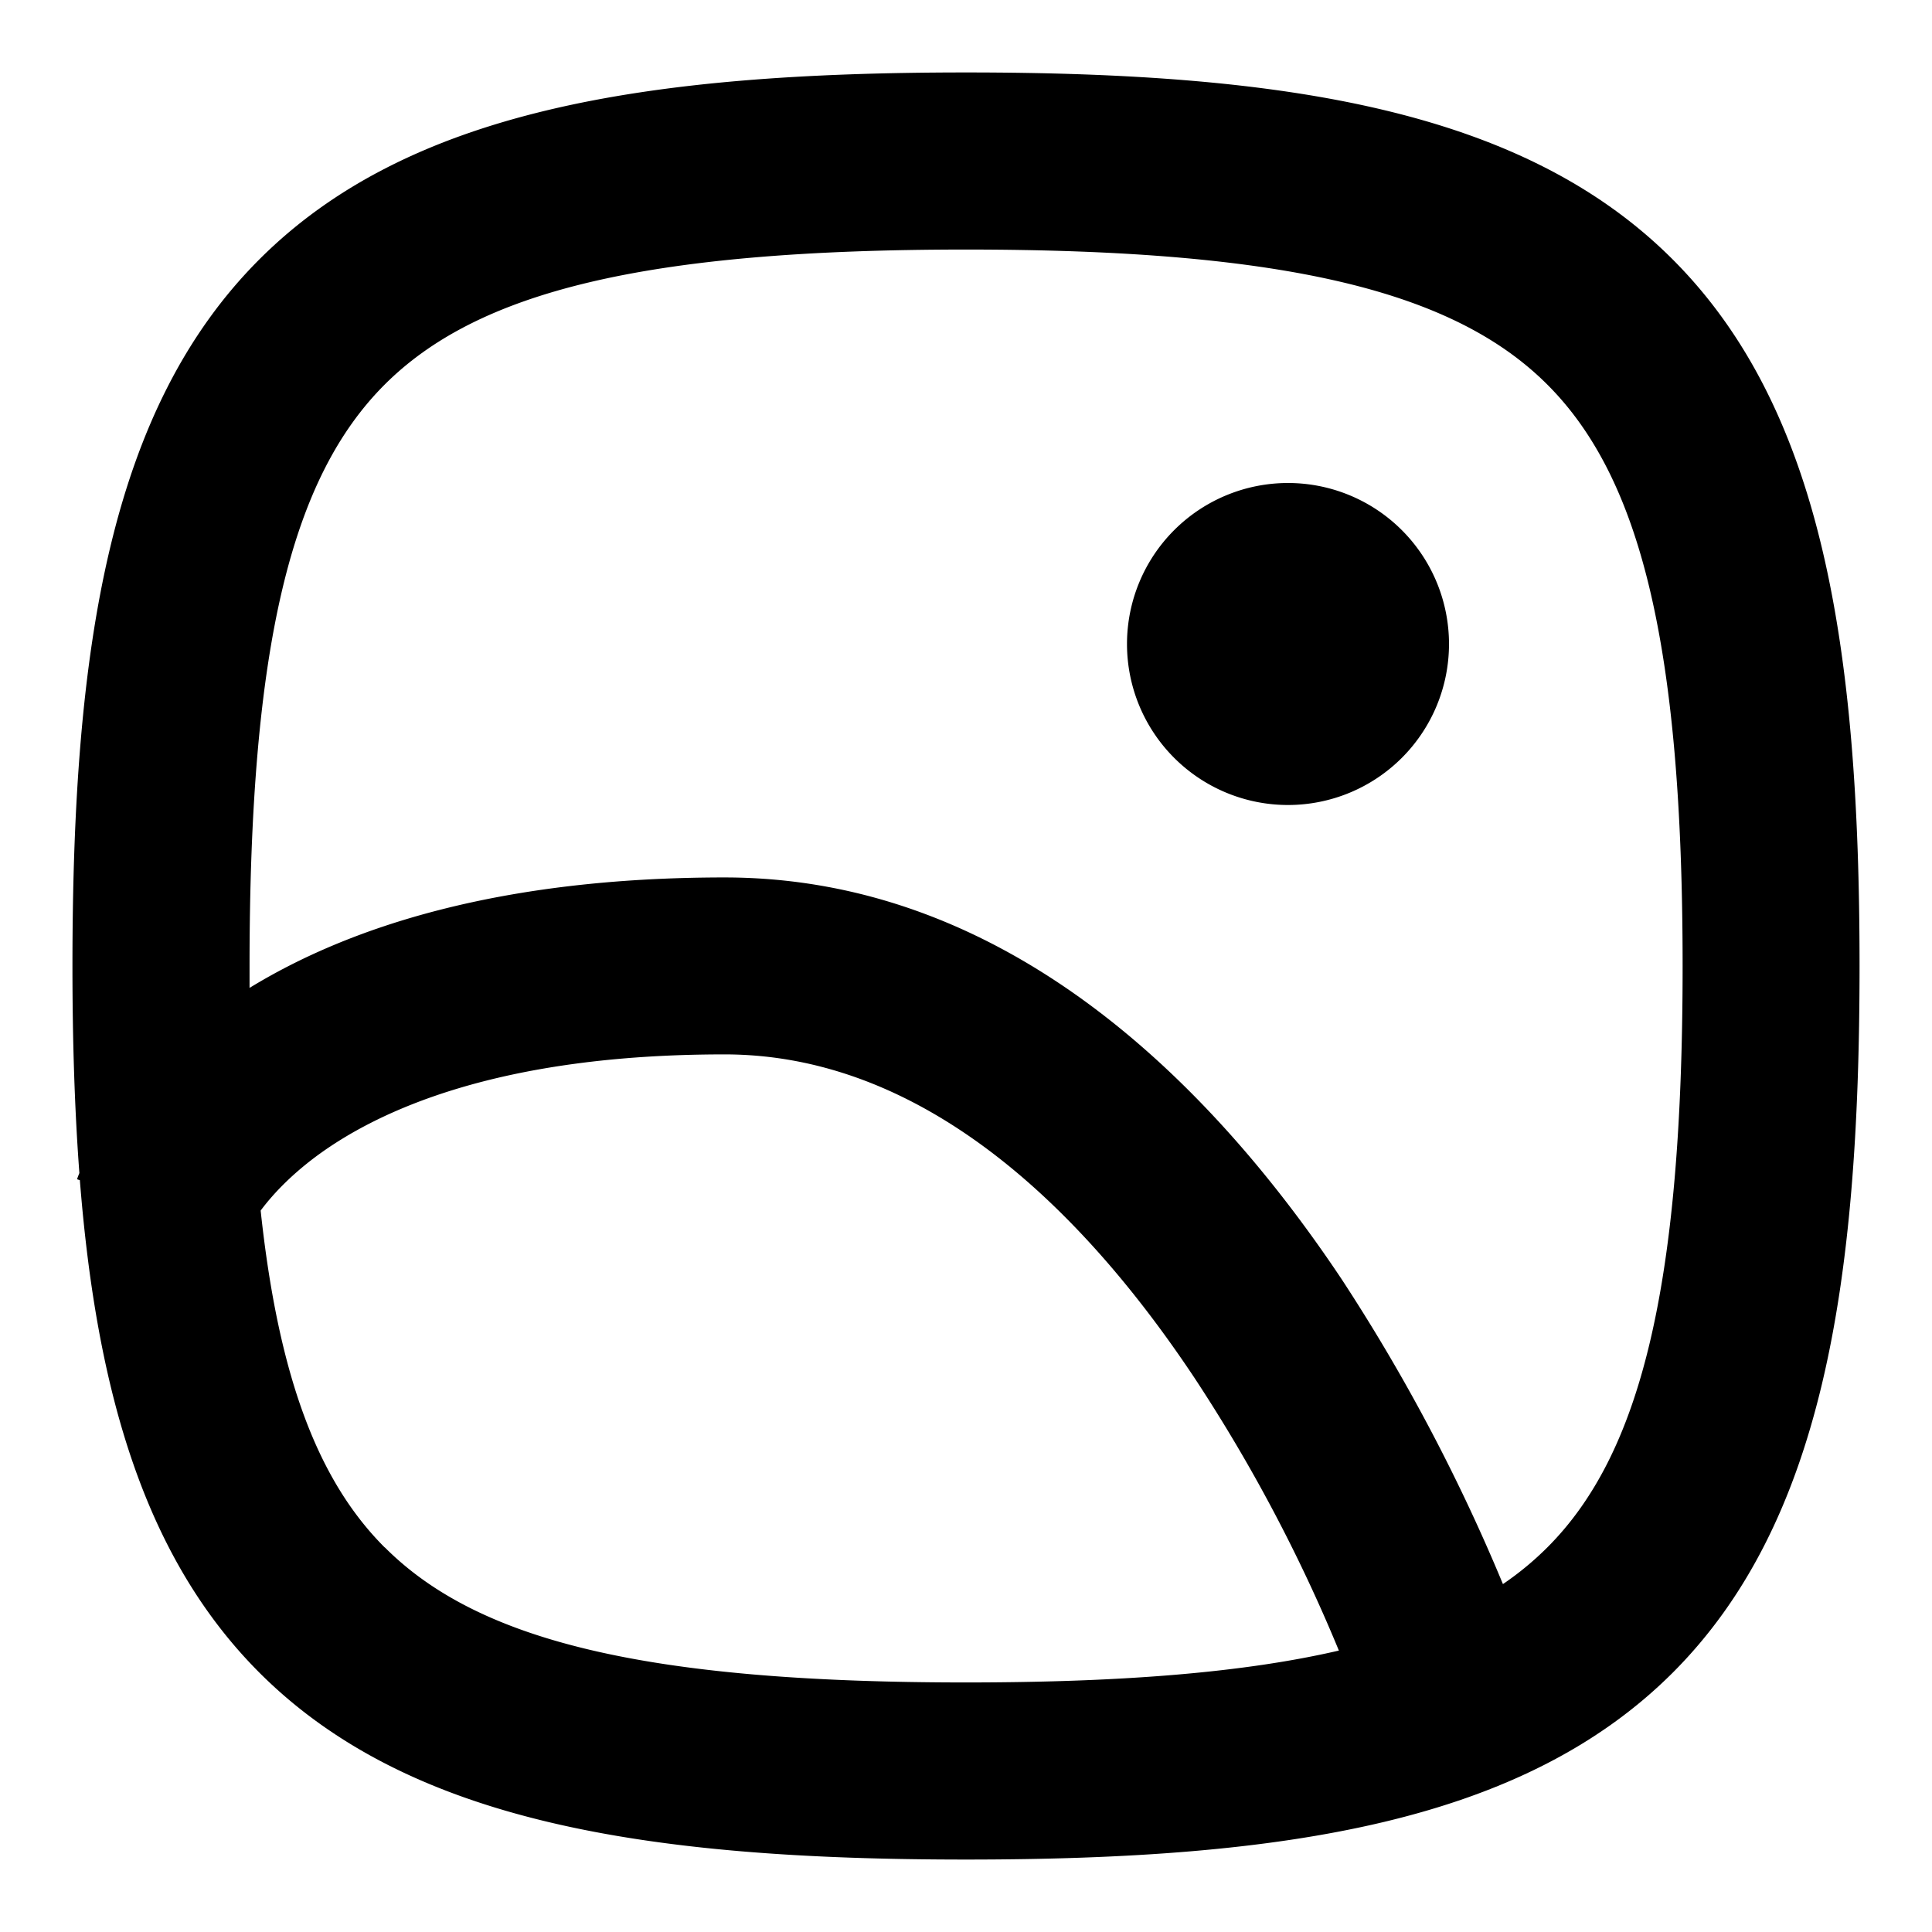 <svg
  xmlns="http://www.w3.org/2000/svg"
  width="12"
  height="12"
  fill="none"
  viewBox="0 0 12 12"
>
  <g clip-path="url(#prefix__clip0_6506_33)">
    <path
      fill="currentColor"
      fill-rule="evenodd"
      d="M1.611 1.611C2.536.686 4.004.45 6.001.45c1.995 0 3.463.236 4.388 1.161.925.925 1.161 2.393 1.161 4.389 0 1.996-.236 3.464-1.16 4.389-.926.925-2.394 1.161-4.39 1.161-1.996 0-3.464-.236-4.389-1.161C.906 9.683.601 8.662.496 7.33a.106.106 0 0 1-.018-.006l.002-.003.001-.004.004-.011.008-.02C.463 6.884.45 6.456.45 6c0-1.996.236-3.464 1.161-4.389Zm.778 8c-.407-.407-.658-1.043-.77-2.092.067-.09.173-.207.336-.33.387-.29 1.14-.64 2.545-.64 1.208 0 2.19.914 2.917 2.006a10.021 10.021 0 0 1 .899 1.697c-.577.134-1.329.198-2.316.198-2.004 0-3.036-.264-3.61-.839Zm7.222 0a1.898 1.898 0 0 1-.276.228 11.505 11.505 0 0 0-1.002-1.894C7.56 6.787 6.292 5.45 4.5 5.45c-1.39 0-2.326.304-2.95.686V6c0-2.004.264-3.036.839-3.611C2.964 1.814 3.996 1.55 6 1.55c2.004 0 3.036.264 3.611.839.575.575.84 1.607.84 3.611 0 2.004-.265 3.036-.84 3.611ZM8 5a1 1 0 1 0 0-2 1 1 0 0 0 0 2Z"
      clip-rule="evenodd"
    />
  </g>
  <defs>
    <clipPath id="prefix__clip0_6506_33">
      <path fill="#fff" d="M0 0h12v12H0z" />
    </clipPath>
  </defs>
</svg>
